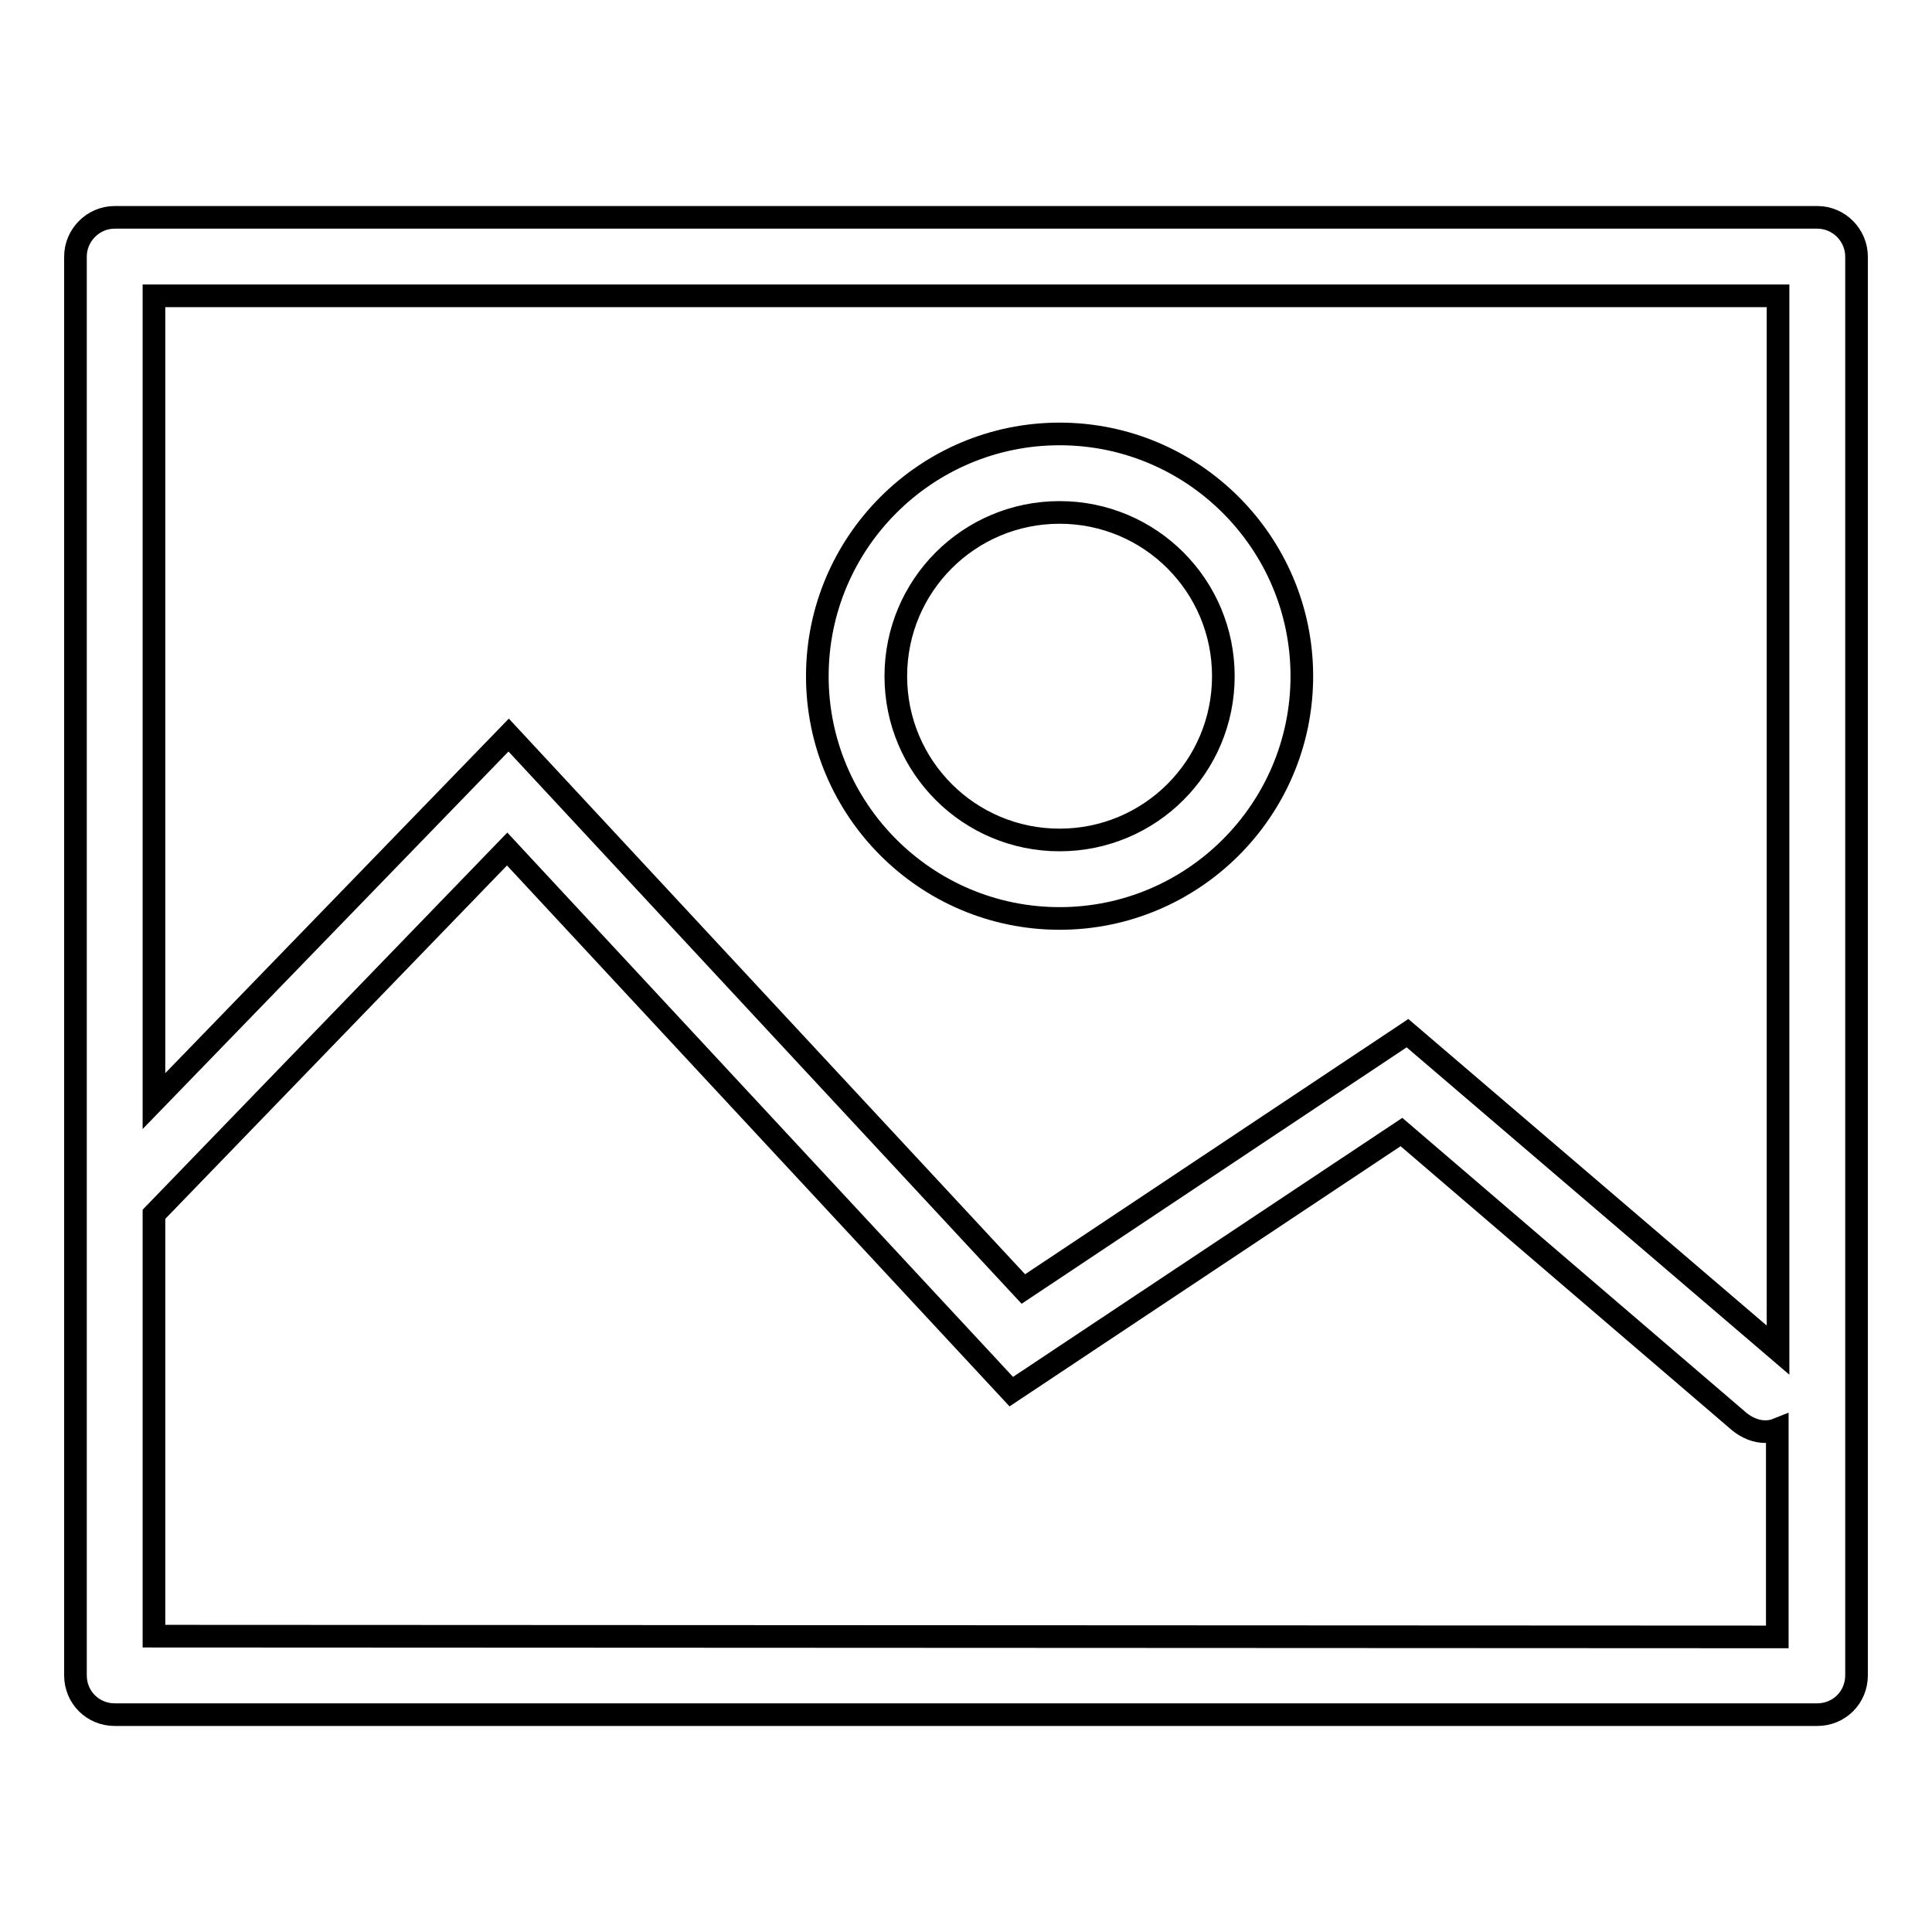 <?xml version="1.0" encoding="utf-8"?>
<!-- Svg Vector Icons : http://www.onlinewebfonts.com/icon -->
<!DOCTYPE svg PUBLIC "-//W3C//DTD SVG 1.1//EN" "http://www.w3.org/Graphics/SVG/1.1/DTD/svg11.dtd">
<svg version="1.1" xmlns="http://www.w3.org/2000/svg" xmlns:xlink="http://www.w3.org/1999/xlink" x="0px" y="0px" viewBox="0 0 256 256" enable-background="new 0 0 256 256" xml:space="preserve">
<g><g><path stroke-width="3" fill-opacity="0" stroke="#000000"  d="M240.8,28.8H15.2c-2.9,0-5.2,2.4-5.2,5.2v124.8l0,0V222c0,2.9,2.3,5.2,5.2,5.2h225.6c2.9,0,5.2-2.3,5.2-5.2V34C246,31.2,243.7,28.8,240.8,28.8z M235.6,39.2v139.7l-49.1-42l-50.9,33.9L67.4,97.4l-47,48.5V39.2H235.6z M20.4,216.8v-55.9l46.8-48.4l66.8,71.9l51.7-34.4l44.8,38.4c1,0.8,2.2,1.3,3.4,1.3c0.6,0,1.1-0.1,1.6-0.3v27.5L20.4,216.8L20.4,216.8z"/><path stroke-width="3" fill-opacity="0" stroke="#000000"  d="M140.4,121.7c17.7,0,32.1-14.4,32.1-32.1c0-17.7-14.4-32.1-32.1-32.1c-17.7,0-32.1,14.4-32.1,32.1S122.7,121.7,140.4,121.7z M140.4,67.9c12,0,21.7,9.7,21.7,21.7c0,12-9.7,21.7-21.7,21.7s-21.7-9.7-21.7-21.7S128.4,67.9,140.4,67.9z"/></g></g>
</svg>